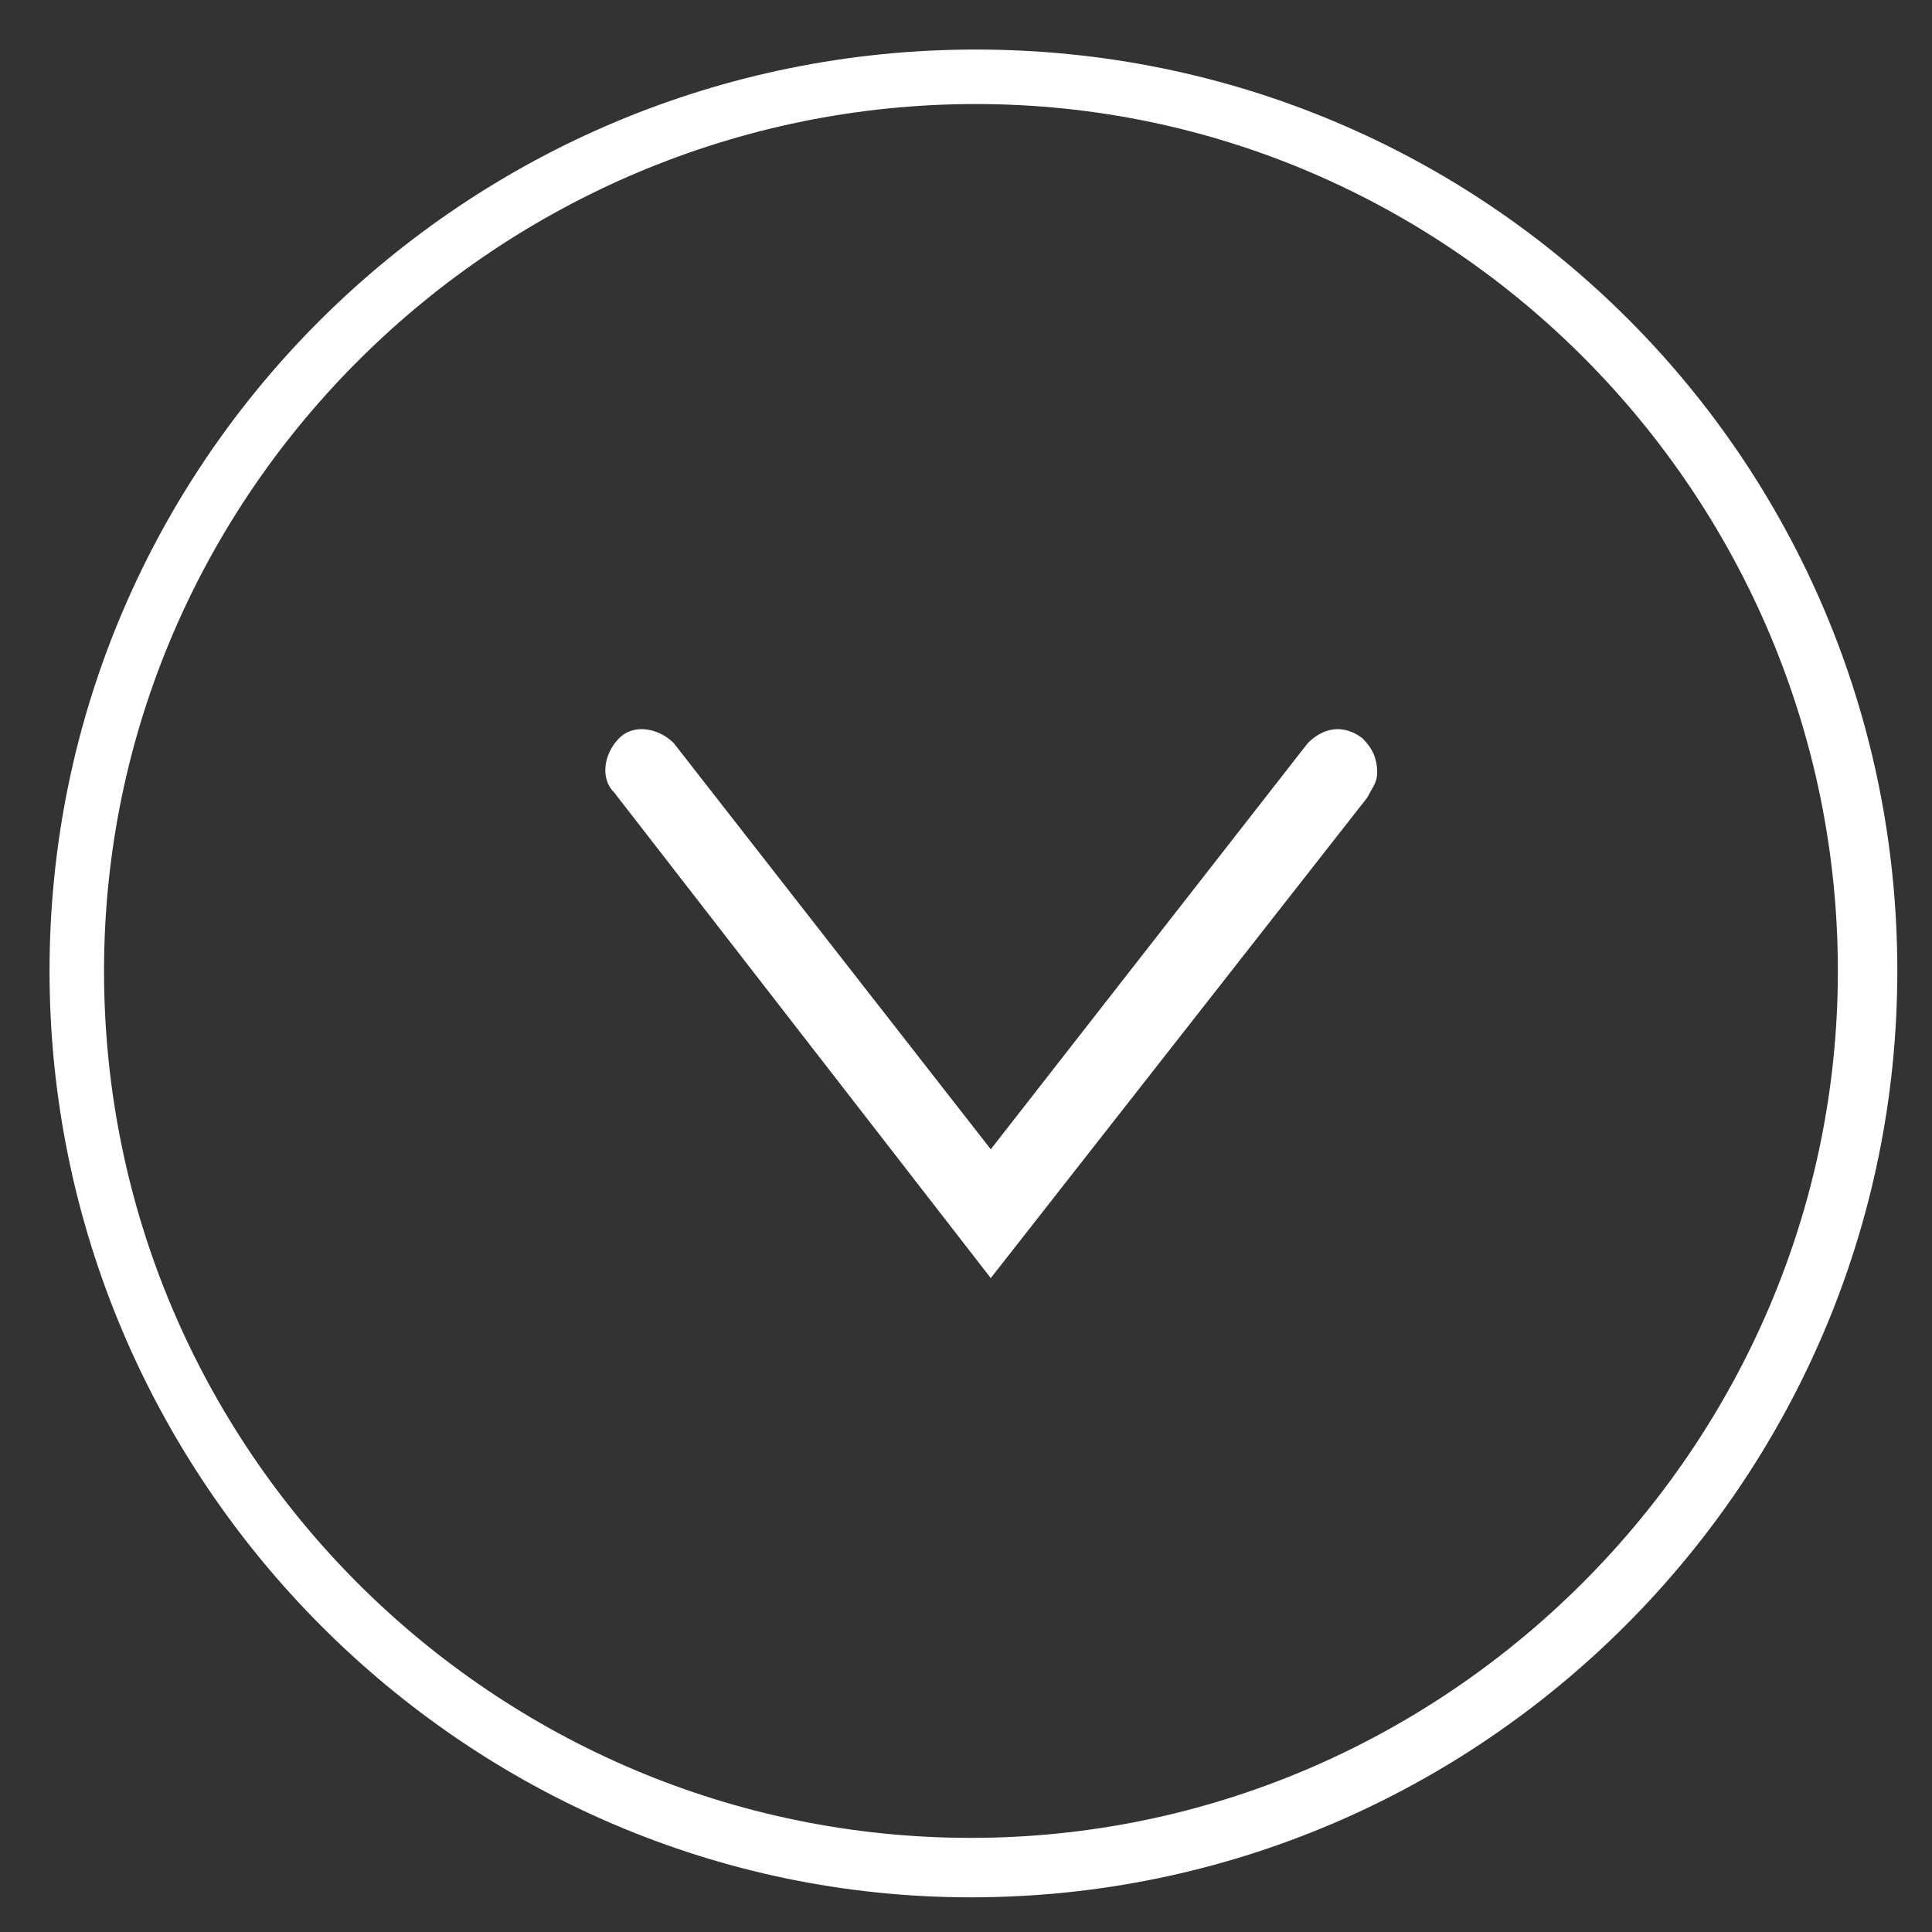 <?xml version="1.0" encoding="UTF-8" standalone="no"?>
<svg
   xmlns:dc="http://purl.org/dc/elements/1.1/"
   xmlns:cc="http://creativecommons.org/ns#"
   xmlns:rdf="http://www.w3.org/1999/02/22-rdf-syntax-ns#"
   xmlns:svg="http://www.w3.org/2000/svg"
   xmlns="http://www.w3.org/2000/svg"
   xml:space="preserve"
   style="enable-background:new 0 0 39 39;"
   viewBox="0 0 39 39"
   y="0px"
   x="0px"
   id="Ebene_1"
   version="1.1"><rect x="0" y="0" width="39" height="39" fill="#333333" stroke="none"/><defs
     id="defs15" /><g
     style="fill:#ffffff;fill-opacity:1"
     id="g6"><g
       style="fill:#ffffff;fill-opacity:1"
       id="g4"><path
         style="fill:#ffffff;fill-opacity:1"
         id="path2"
         d="m 2.1,19.6 c 0,9.7 7.9,17.5 17.5,17.5 9.6,0 17.5,-7.9 17.5,-17.5 C 37.1,10 29.3,2.1 19.7,2.1 10.1,2.1 2.1,9.9 2.1,19.6 m 36.2,0 C 38.3,29.9 29.9,38.3 19.6,38.3 9.4,38.3 1,29.9 1,19.6 1,9.3 9.4,1 19.7,1 30,1 38.3,9.3 38.3,19.6" /></g></g><g
     style="fill:#ffffff;fill-opacity:1"
     id="g10"><path
       style="fill:#ffffff;fill-opacity:1"
       id="path8"
       d="m 27.8,15.6 c 0,0.2 -0.1,0.3 -0.2,0.5 L 20,25.8 12.4,16 c -0.3,-0.3 -0.2,-0.8 0.1,-1.1 0.3,-0.3 0.8,-0.2 1.1,0.1 L 20,23.2 26.4,15 c 0.3,-0.3 0.7,-0.4 1.1,-0.1 0.2,0.2 0.3,0.4 0.3,0.7 z" /></g></svg>
